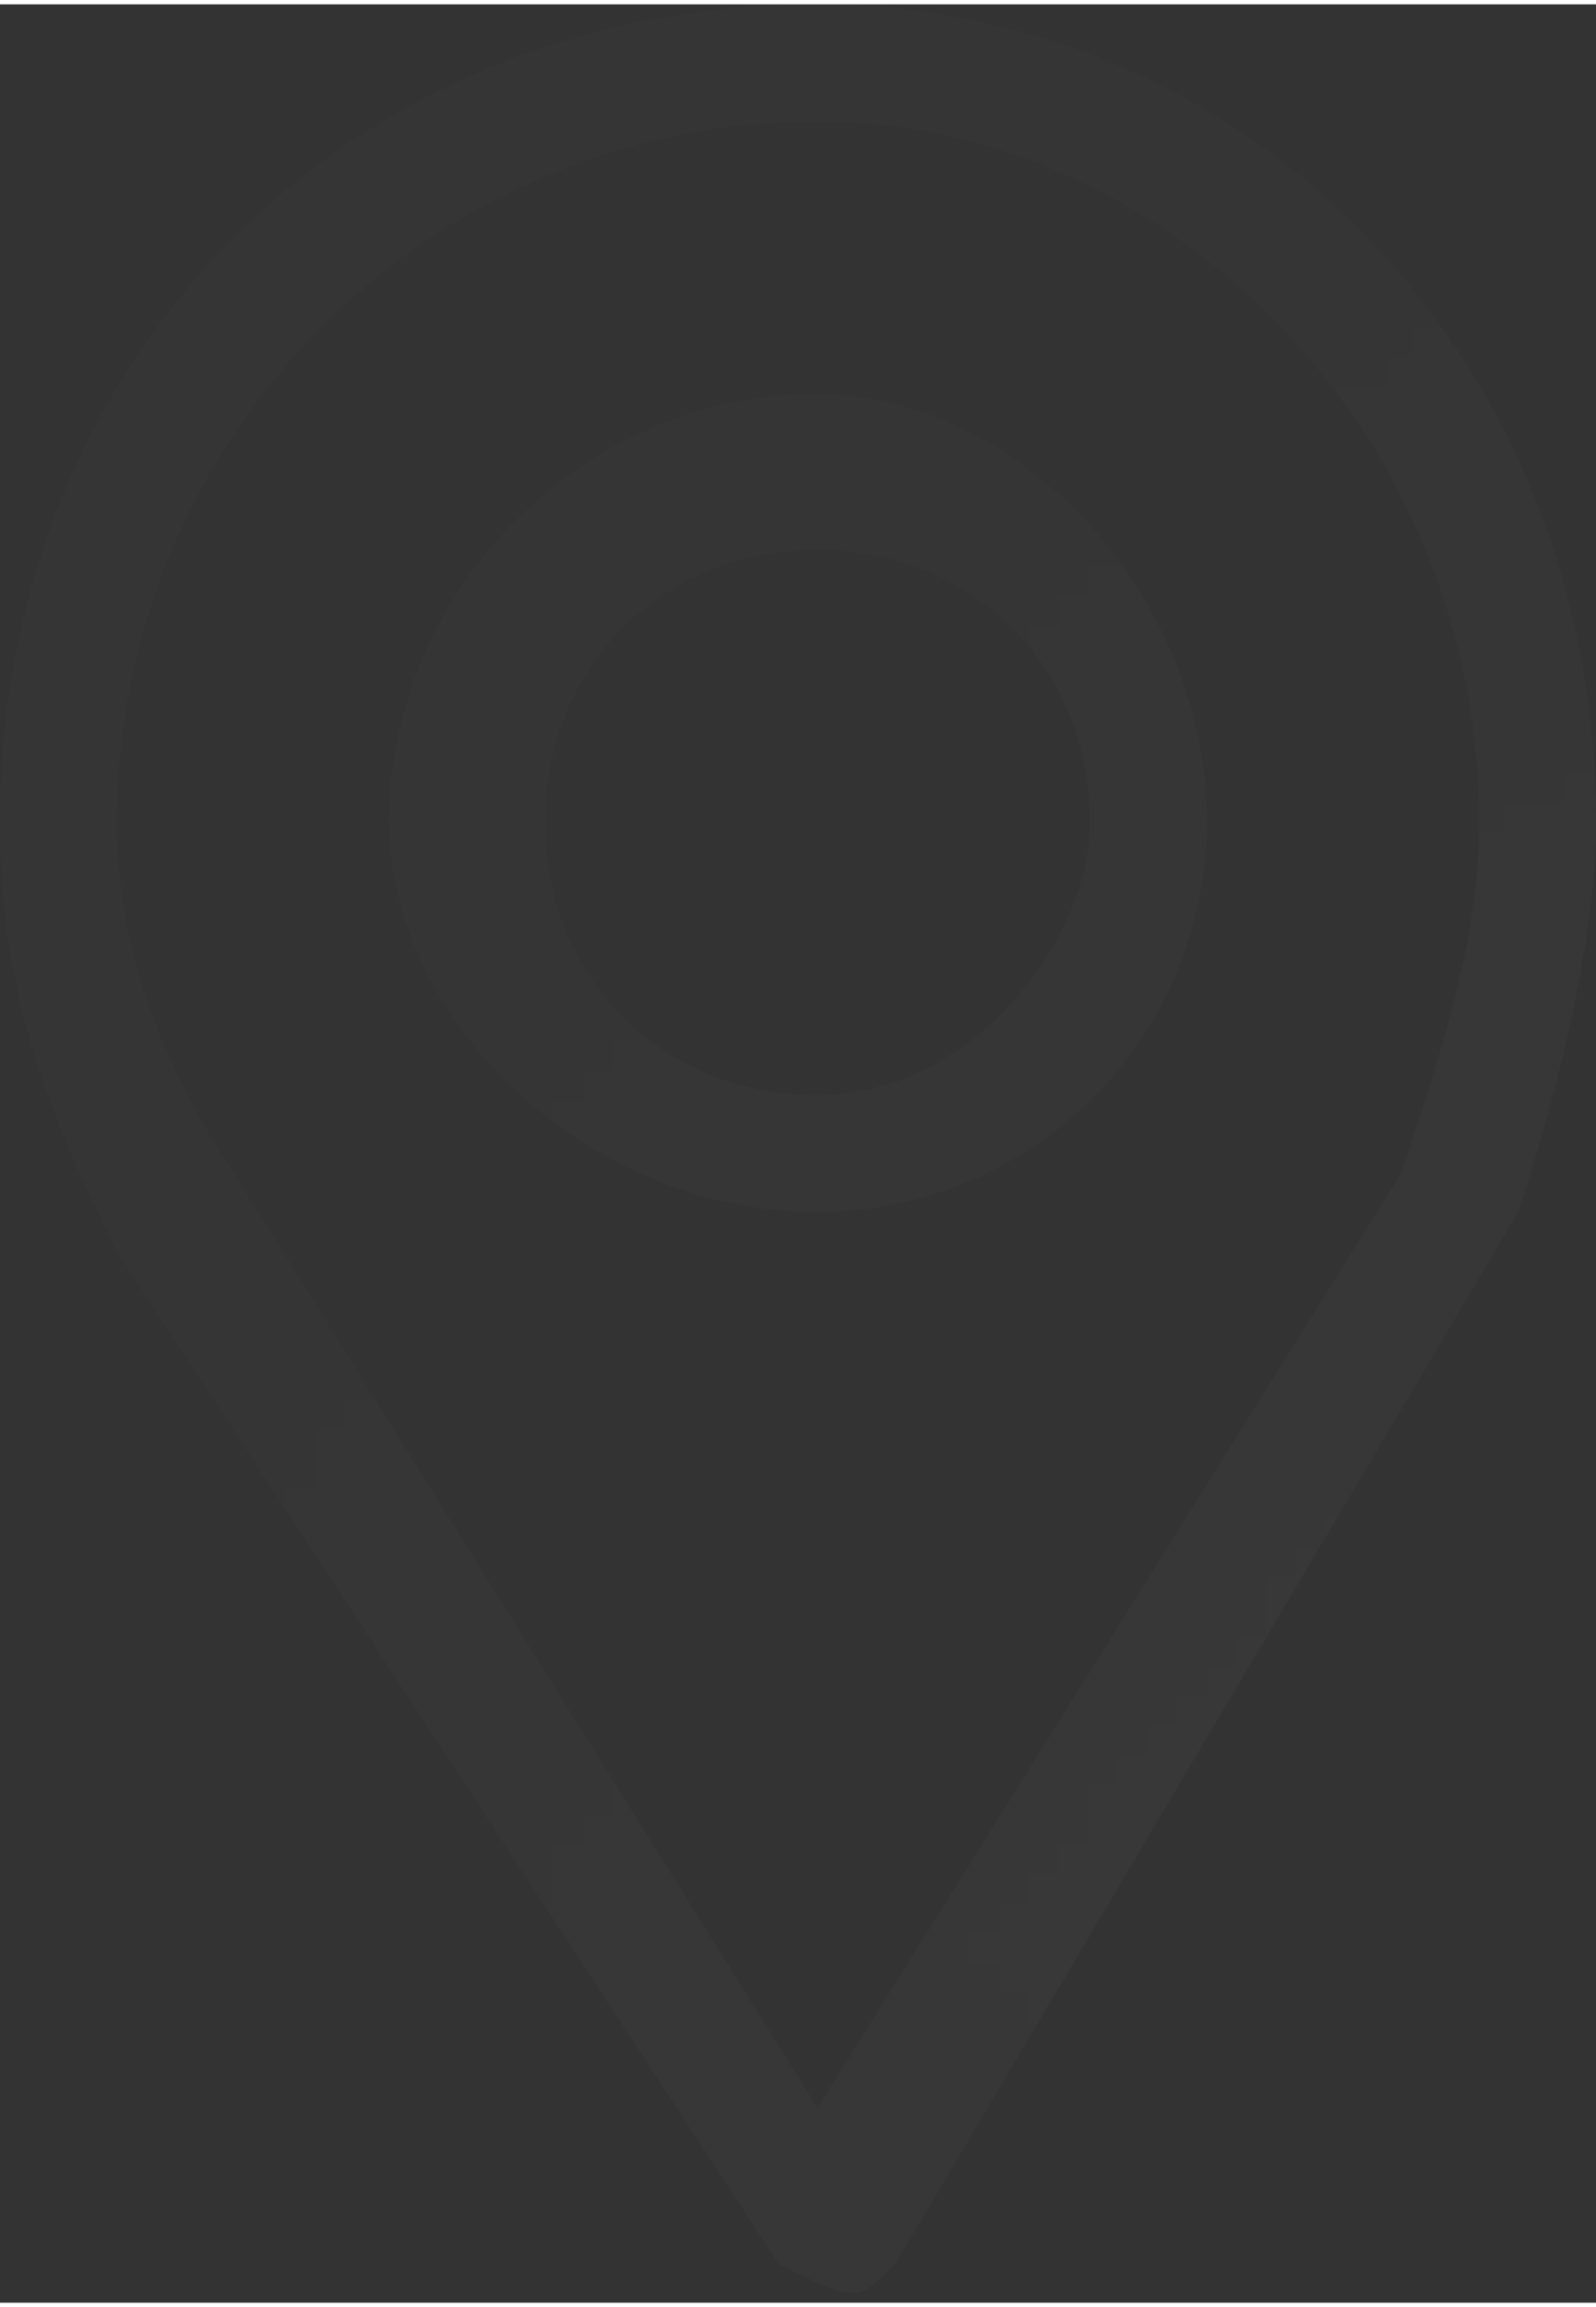 <svg xmlns="http://www.w3.org/2000/svg" width="18" height="26" shape-rendering="geometricPrecision" image-rendering="optimizeQuality" fill-rule="evenodd" viewBox="0 0 0.41 0.59" xmlns:v="https://vecta.io/nano"><rect x="0" y="0" width="0.41" height="0.59" fill="#333333" stroke="none"/><defs><mask id="A"><linearGradient id="B" gradientUnits="userSpaceOnUse" x1="-.27" y1="-.48" x2=".52" y2=".71"><stop offset="0" stop-color="#fff"/><stop offset="1" stop-opacity="0" stop-color="#fff"/></linearGradient><path fill="url(#B)" d="M0 0h.41v.59H0z"/></mask></defs><path fill="#fefefe" fill-rule="nonzero" mask="url(#A)" d="M.36.3L.21.54.06.3C.04.27.03.24.03.21A.18.18 0 0 1 .21.03C.3.03.38.11.38.21.38.24.37.27.36.3zM.21 0C.09 0 0 .09 0 .21c0 .04.01.07.03.11L.2.58c.02.01.02.01.03 0L.39.31C.4.28.41.24.41.21.41.09.32 0 .21 0zm0 .28C.17.28.14.25.14.21S.17.14.21.14.28.17.28.21C.28.24.25.28.21.28zm0-.18C.15.1.1.15.1.21c0 .05.05.1.11.1a.1.1 0 0 0 .1-.1C.31.15.26.1.21.1z"/></svg>